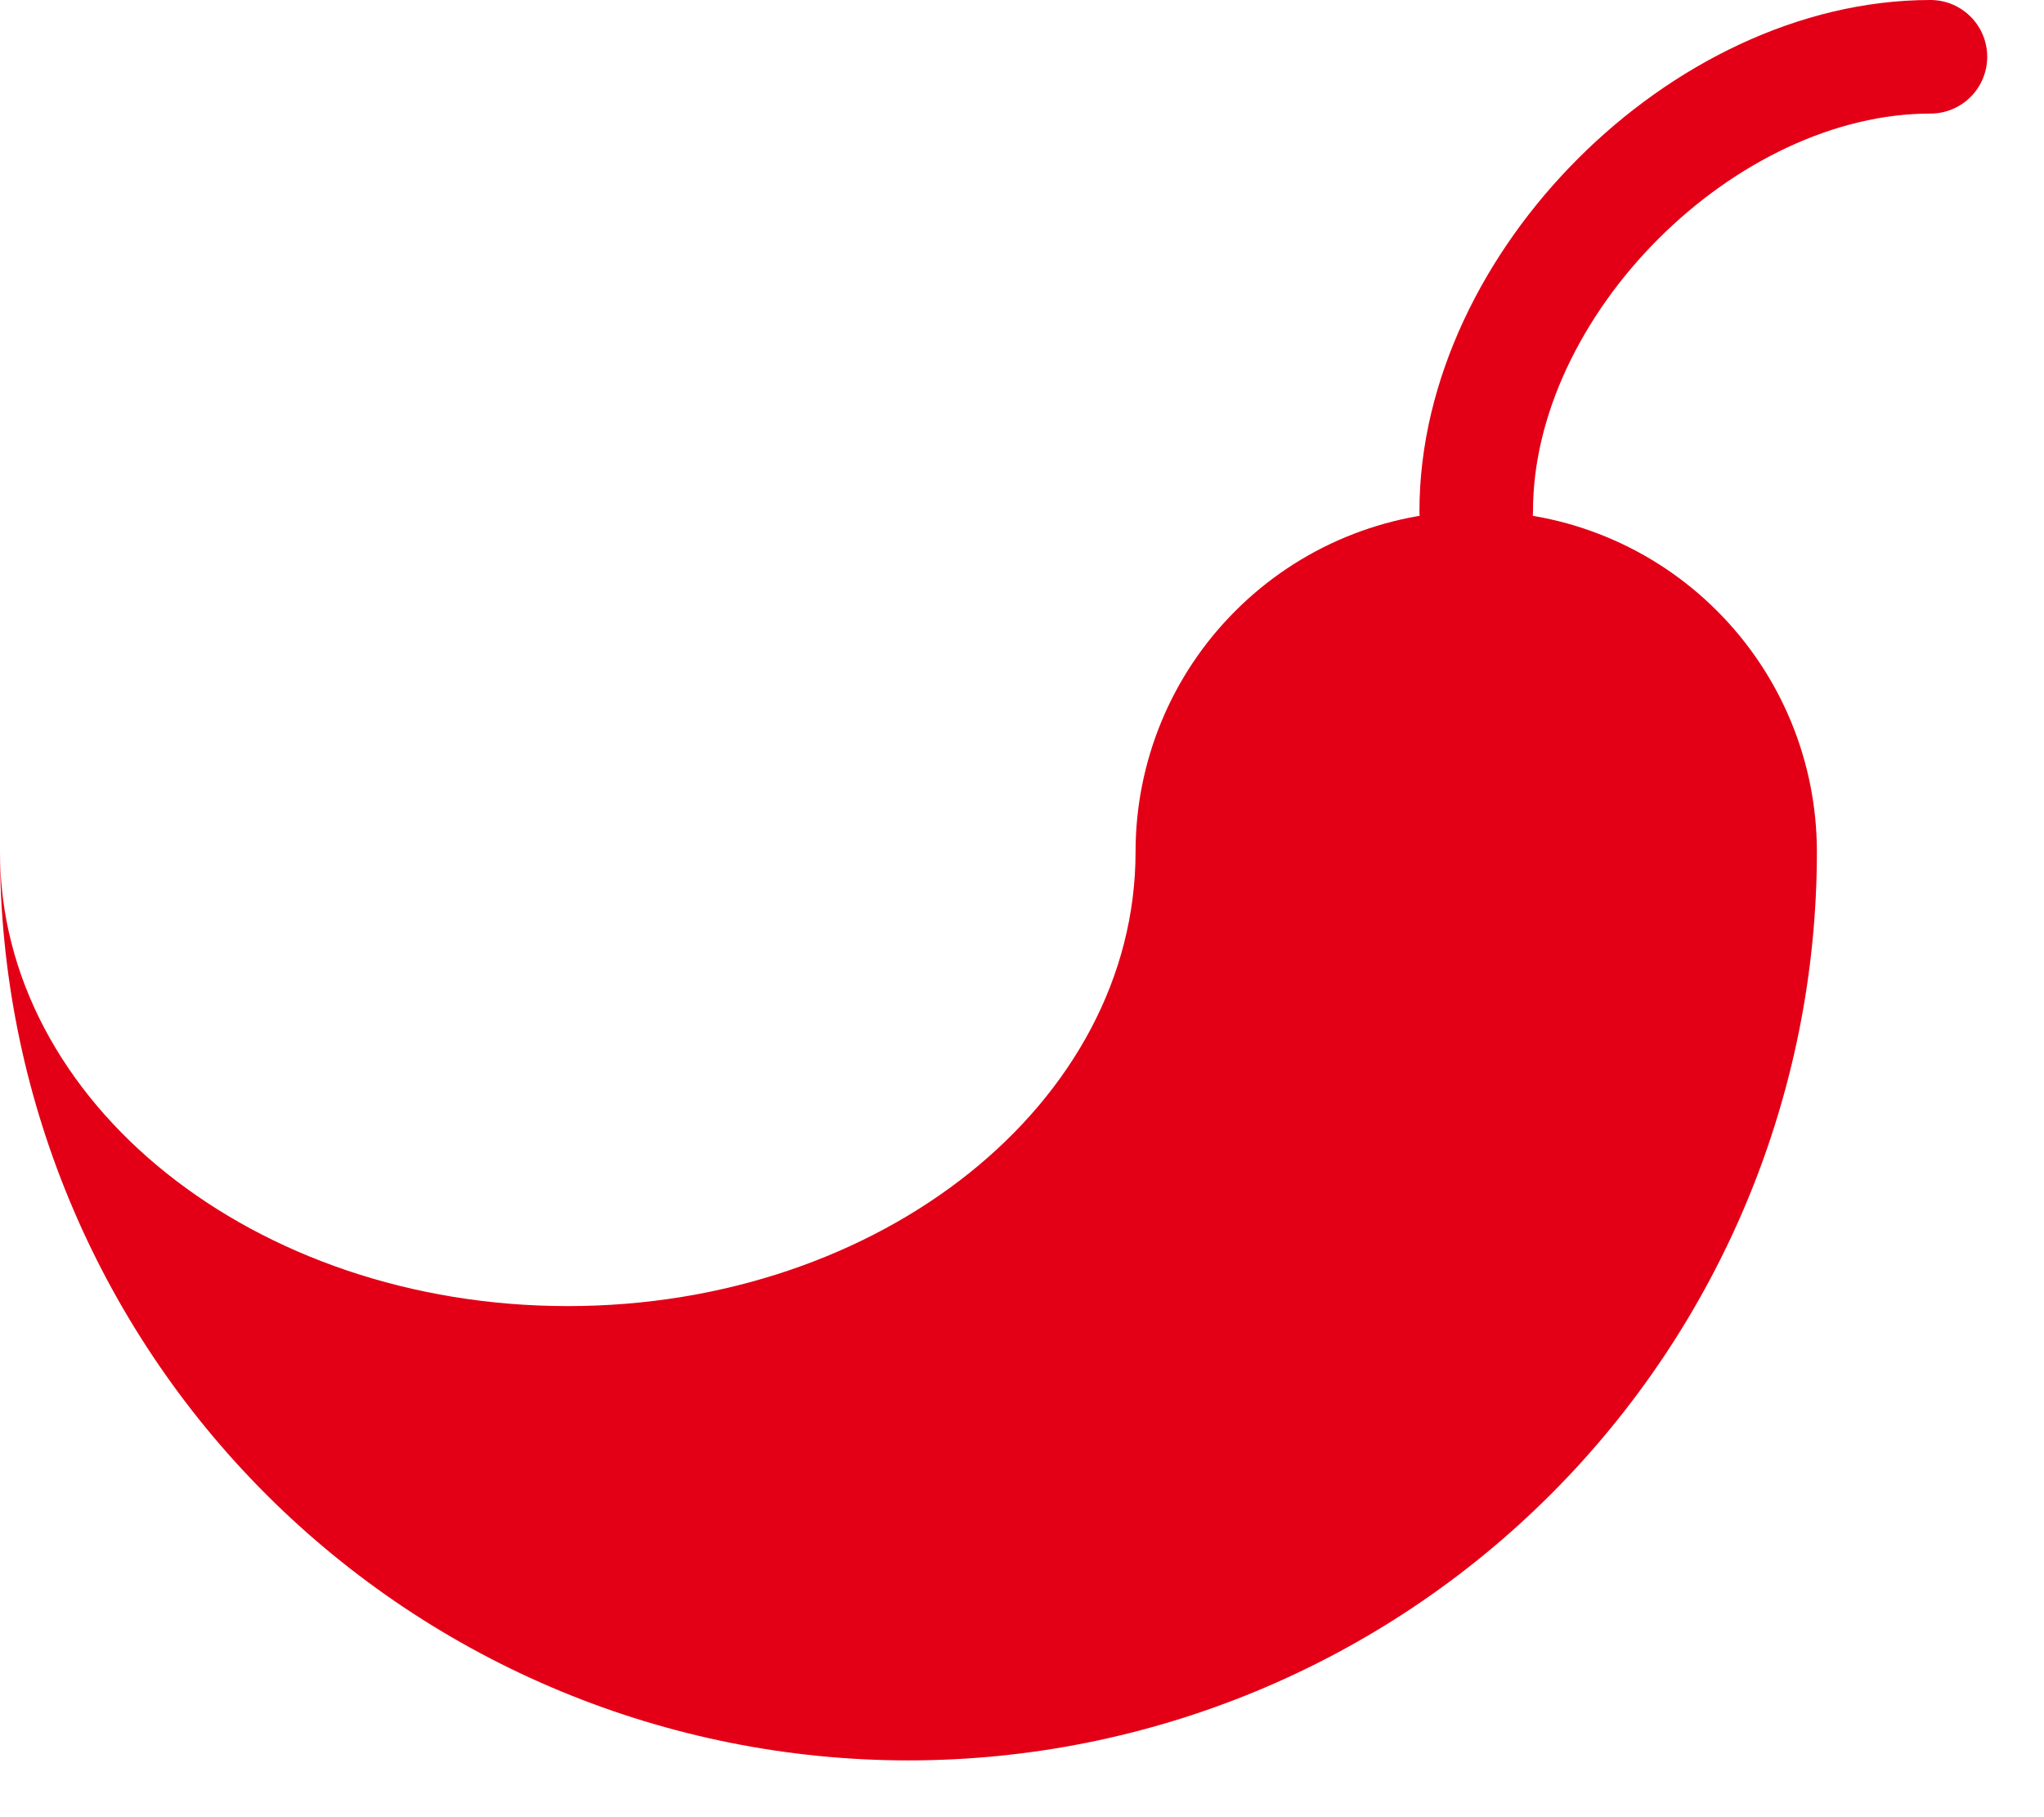<svg width="18" height="16" viewBox="0 0 18 16" fill="none" xmlns="http://www.w3.org/2000/svg">
<path d="M10 7.5C10 9.71 7.761 11.5 5 11.5C2.239 11.5 0 9.71 0 7.5C0 9.622 0.843 11.657 2.343 13.157C3.843 14.657 5.878 15.5 8 15.5C10.122 15.5 12.157 14.657 13.657 13.157C15.157 11.657 16 9.622 16 7.5C16 6.704 15.684 5.941 15.121 5.379C14.559 4.816 13.796 4.5 13 4.5C12.204 4.5 11.441 4.816 10.879 5.379C10.316 5.941 10 6.704 10 7.5Z" fill="#E30016"/>
<path d="M13 4.5C13 2.5 15 0.5 17 0.5" stroke="#E30016" stroke-linecap="round" stroke-linejoin="round"/>
</svg>
